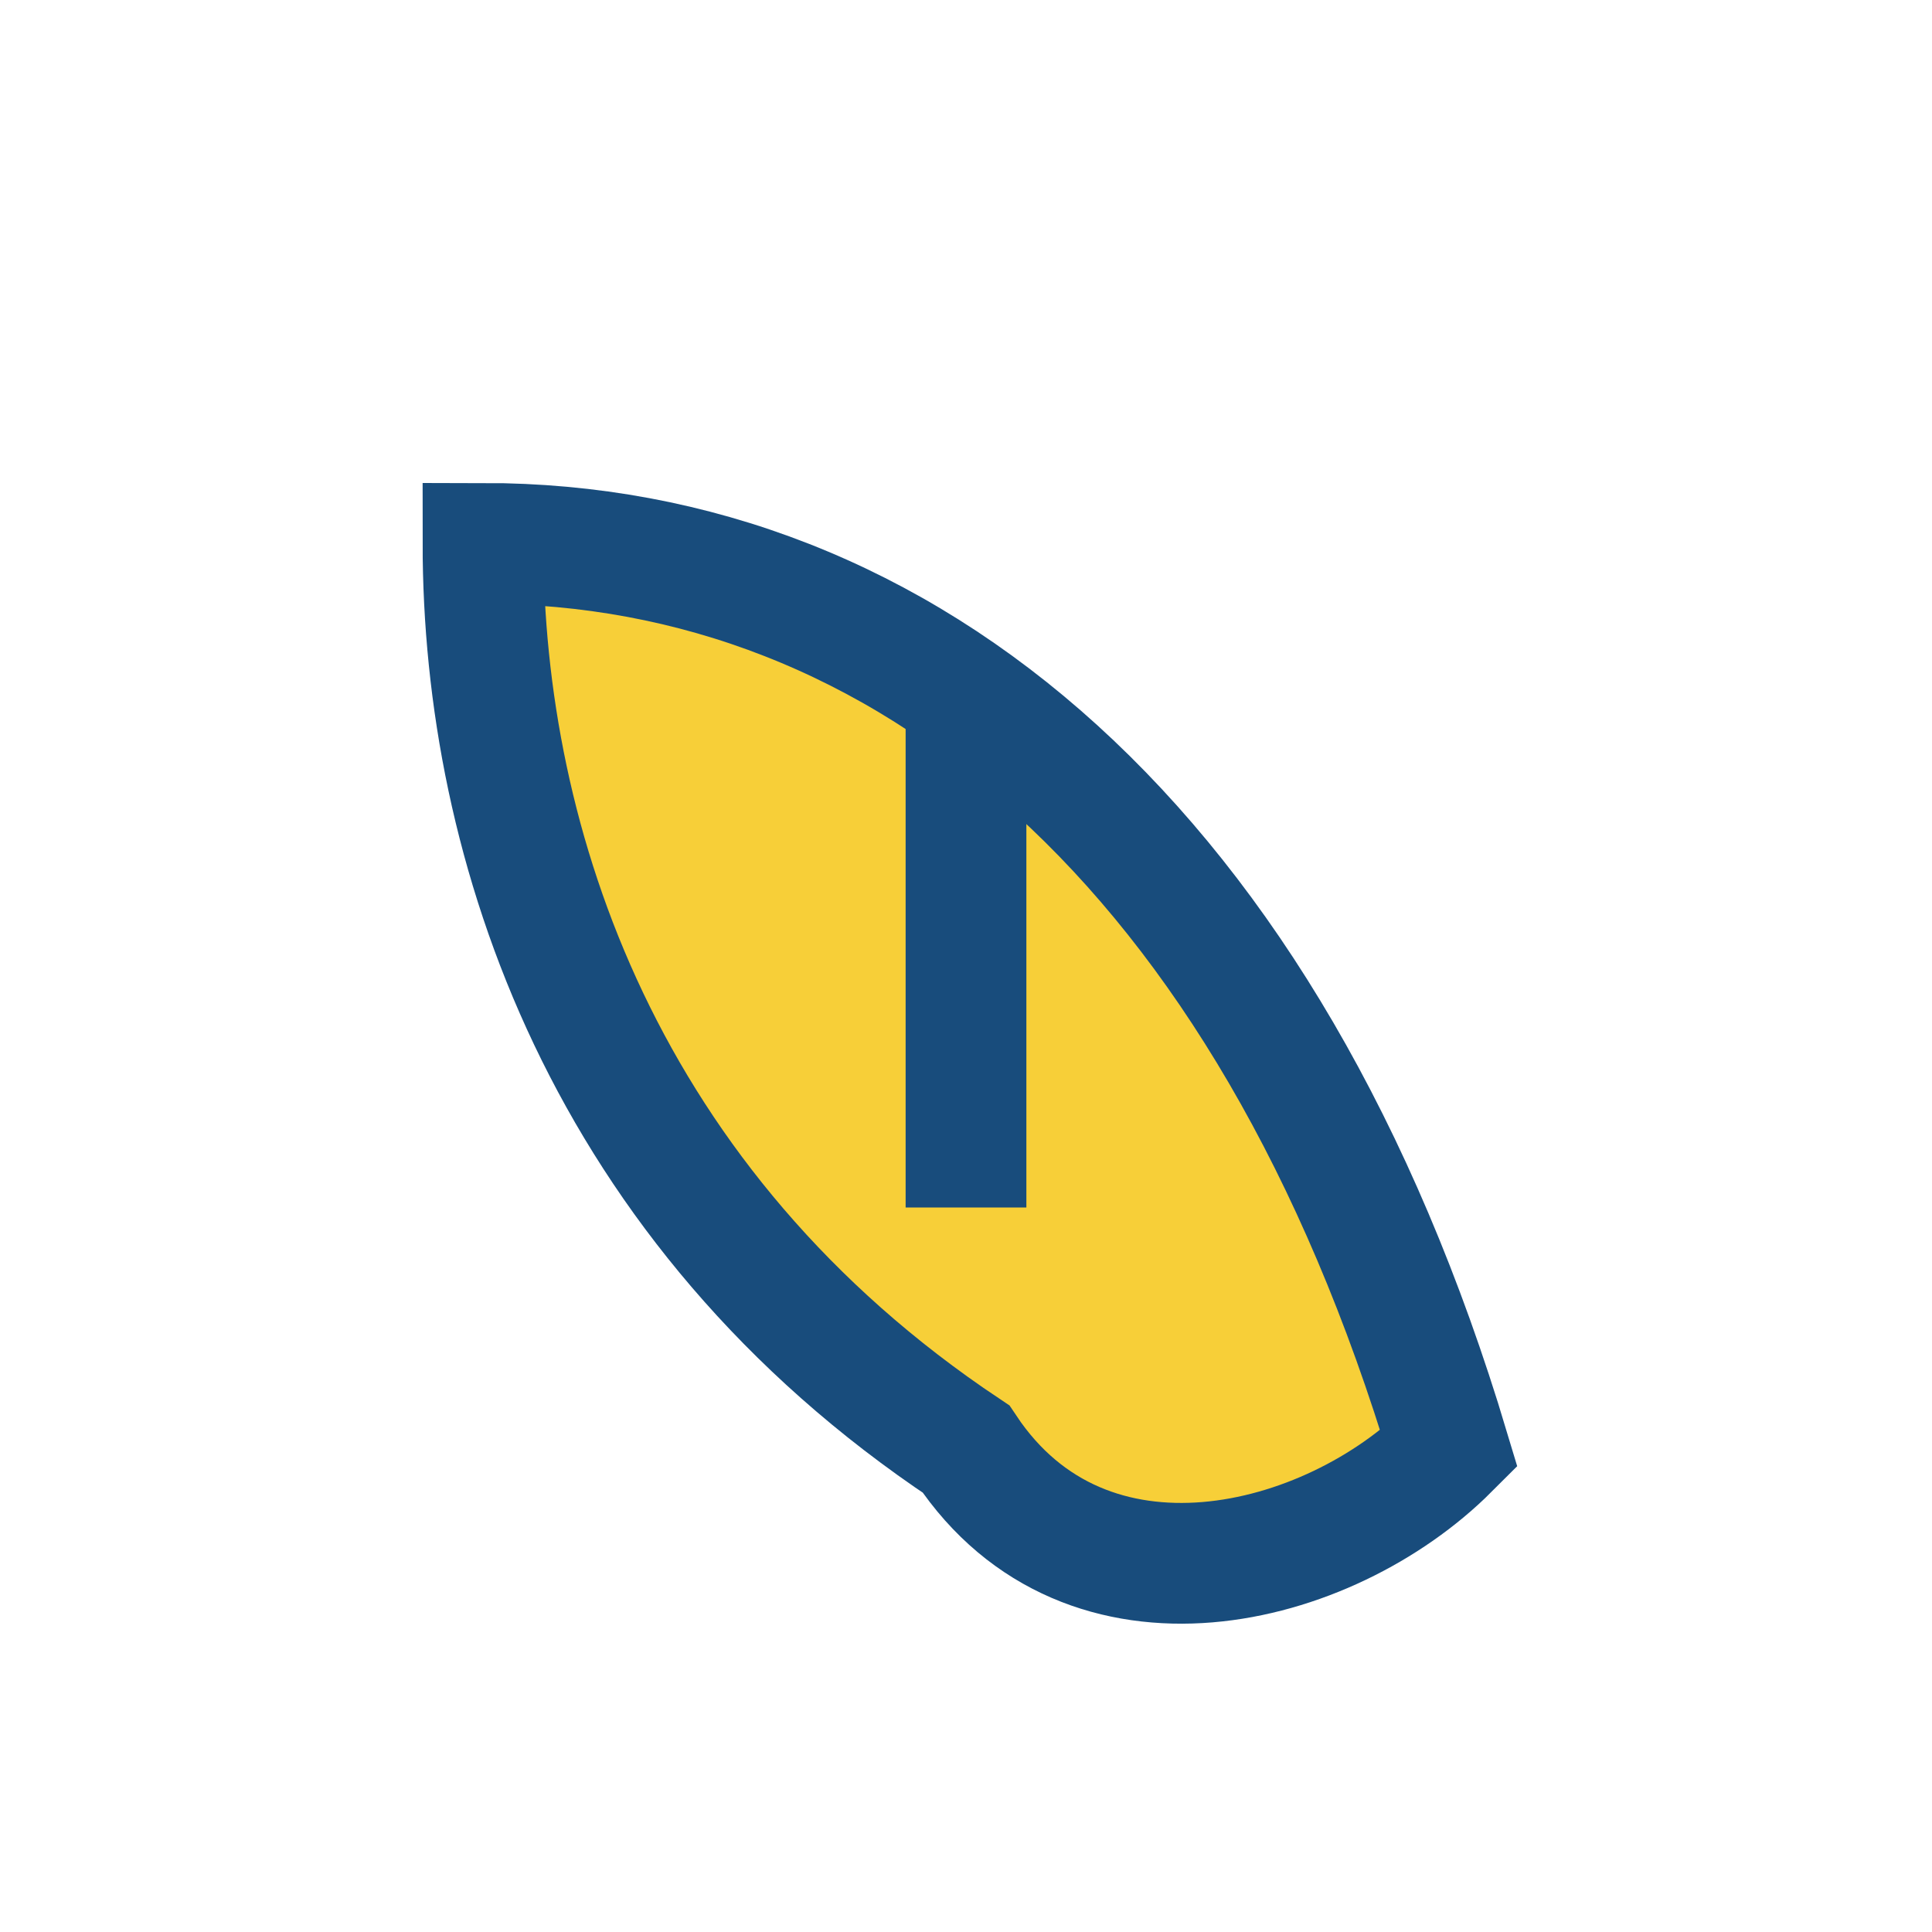 <?xml version="1.0" encoding="UTF-8"?>
<svg xmlns="http://www.w3.org/2000/svg" width="32" height="32" viewBox="0 0 32 32"><path d="M16 24C10 20 8 14 8 9c7 0 13 5 16 15-2 2-6 3-8 0z" fill="#F7CF38" stroke="#184C7C" stroke-width="2"/><path d="M16 12v8" stroke="#184C7C" stroke-width="2"/></svg>